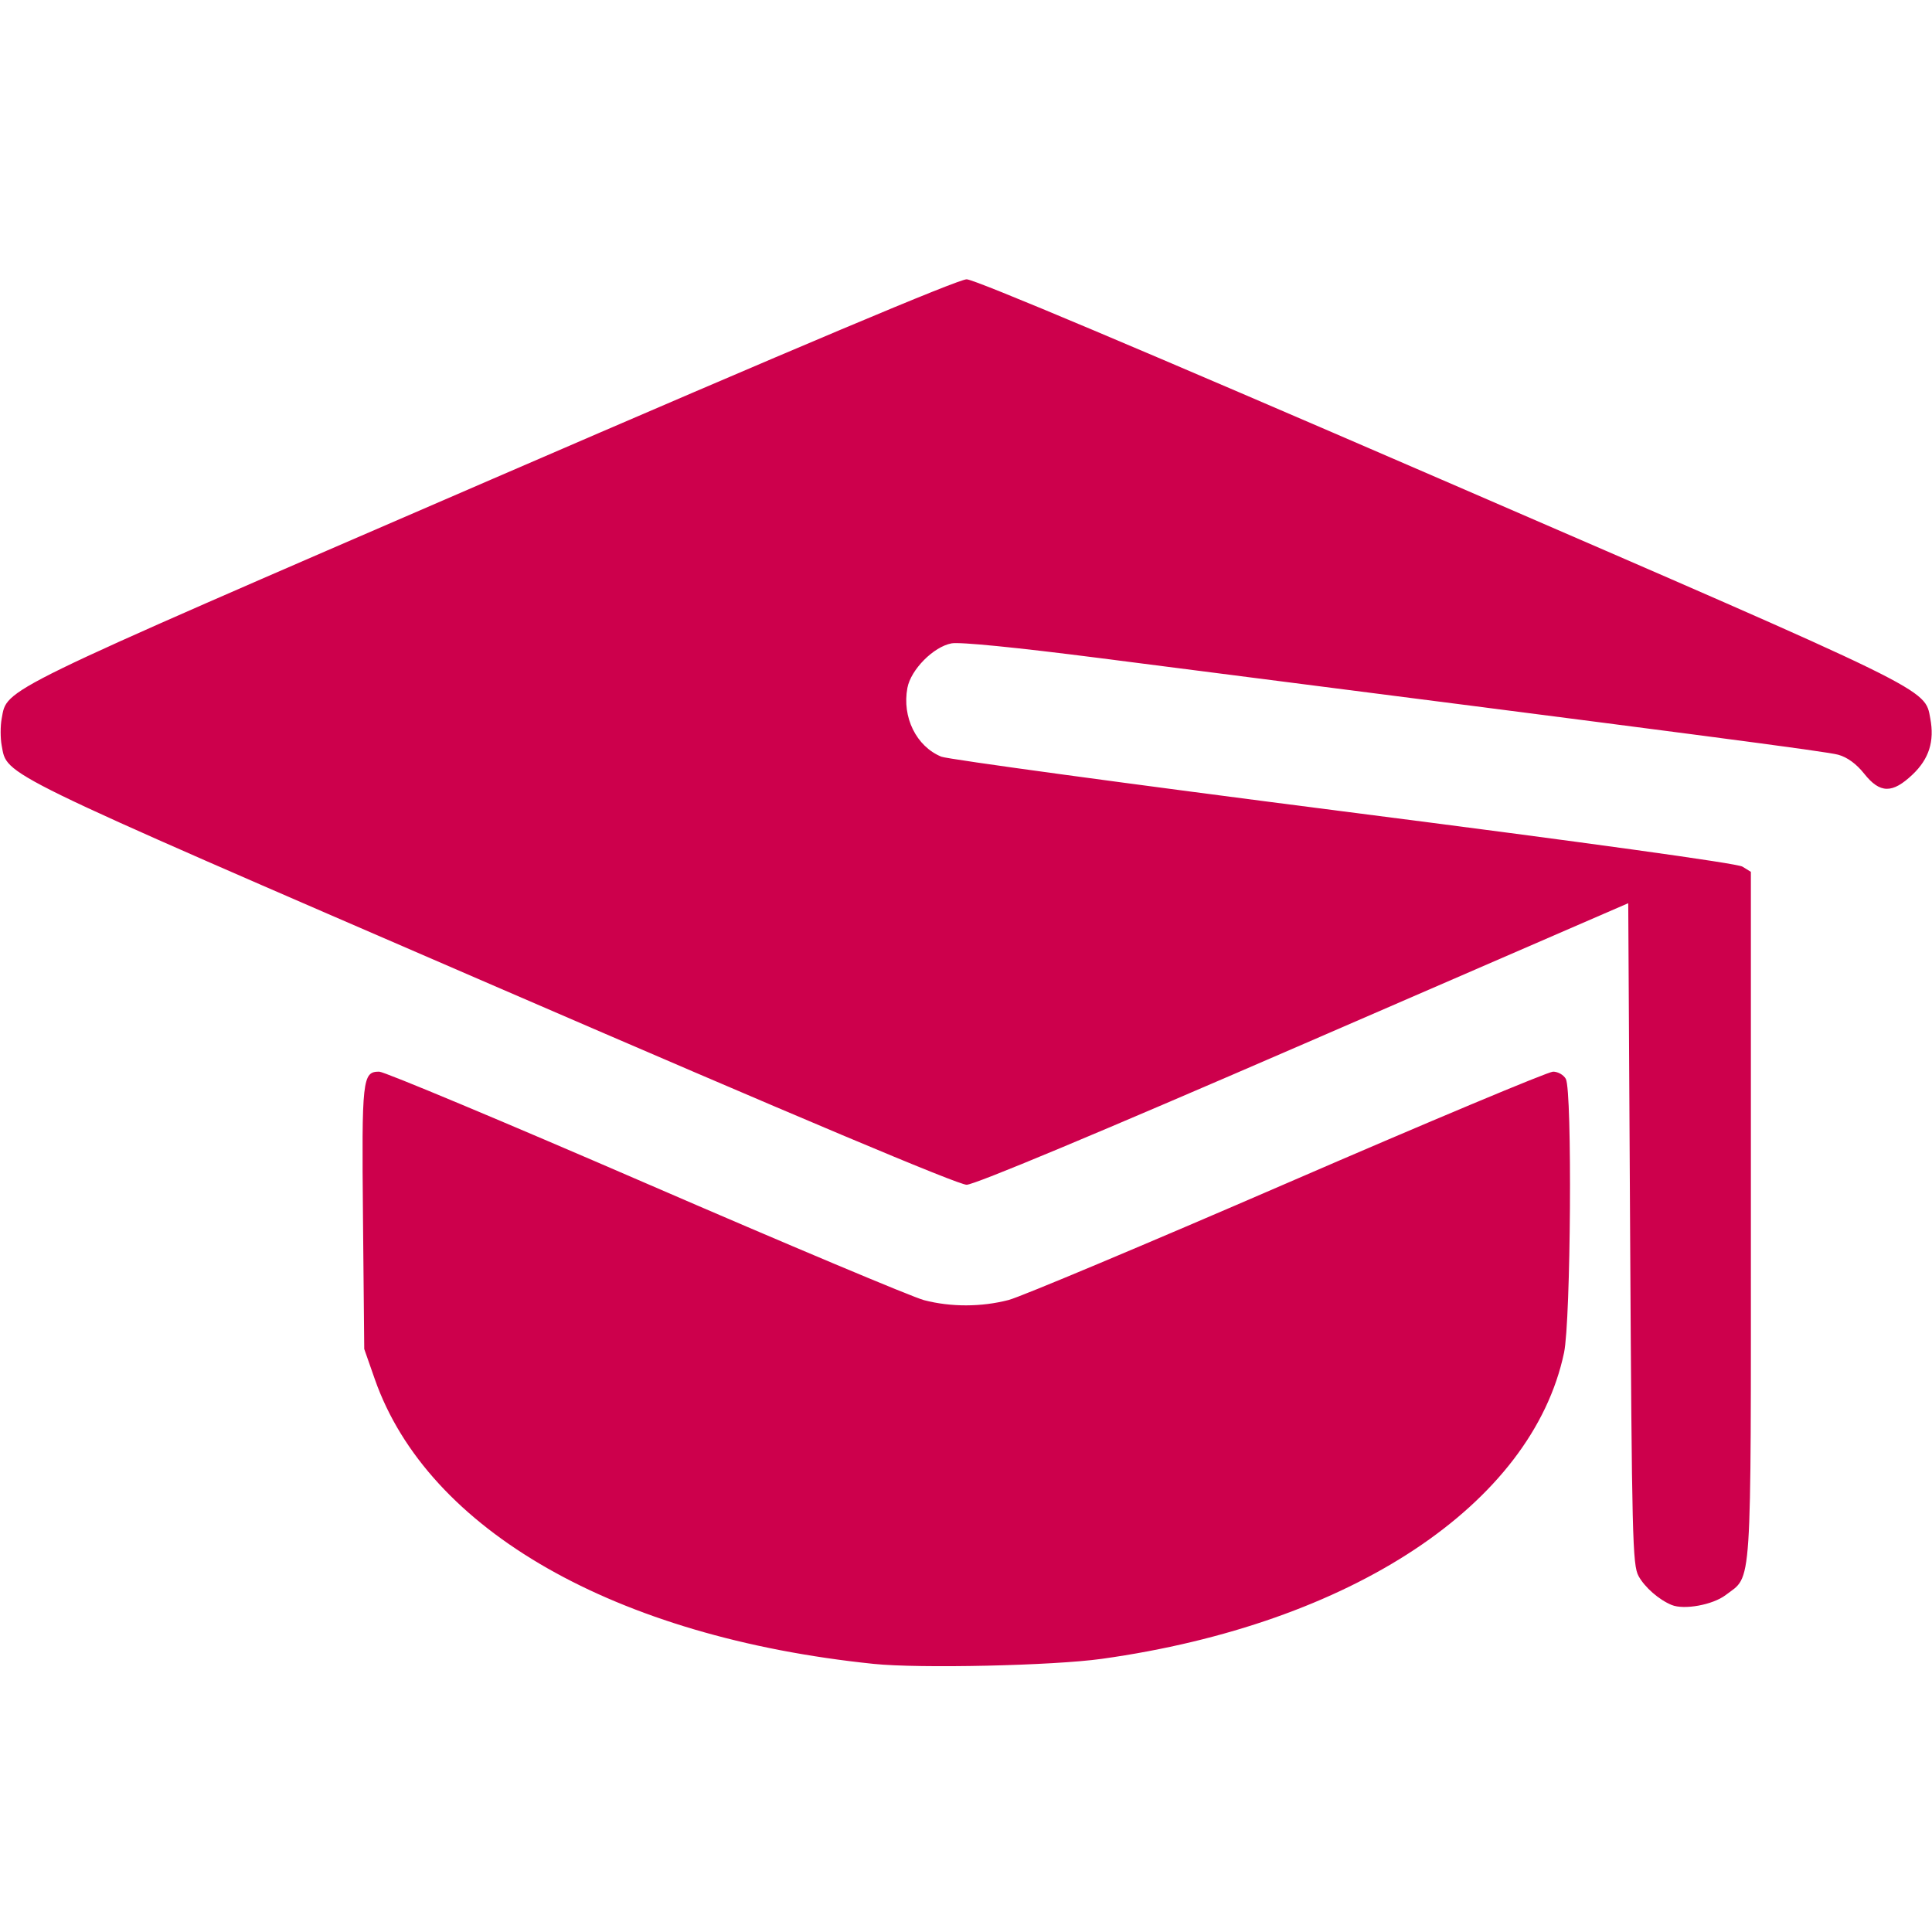 <?xml version="1.0" encoding="UTF-8" standalone="no"?>
<!-- Created with Inkscape (http://www.inkscape.org/) -->

<svg
   version="1.1"
   id="svg1"
   width="512"
   height="512"
   viewBox="0 0 512 512"
   sodipodi:docname="KH-Plastics-opleiding.svg"
   xmlns:inkscape="http://www.inkscape.org/namespaces/inkscape"
   xmlns:sodipodi="http://sodipodi.sourceforge.net/DTD/sodipodi-0.dtd"
   xmlns="http://www.w3.org/2000/svg"
   xmlns:svg="http://www.w3.org/2000/svg">
  <defs
     id="defs1" />
  <sodipodi:namedview
     id="namedview1"
     pagecolor="#ffffff"
     bordercolor="#000000"
     borderopacity="0.25"
     inkscape:showpageshadow="2"
     inkscape:pageopacity="0.0"
     inkscape:pagecheckerboard="0"
     inkscape:deskcolor="#d1d1d1" />
  <g
     inkscape:groupmode="layer"
     inkscape:label="Image"
     id="g1">
    <path
       style="fill:#cd004c;fill-opacity:1"
       d="M 231.5,440.943 C 163.066,433.88 113.341,405.497 99.329,365.5 l -2.802,-8 -0.332,-34.687 C 95.84,285.864 96.047,284 100.496,284 c 1.334,0 33.121,13.301 70.638,29.558 37.517,16.257 70.704,30.207 73.75,31 7.11,1.852 15.195,1.833 22.432,-0.052 3.155,-0.822 36.375,-14.772 73.823,-31 C 378.586,297.278 410.283,284 411.577,284 c 1.302,0 2.815,0.863 3.388,1.934 1.724,3.221 1.321,64.048 -0.48,72.566 -8.495,40.163 -56.369,71.866 -122.485,81.109 -12.939,1.809 -48.338,2.59 -60.5,1.334 z M 443,425.332 c -3.37,-1.387 -7.131,-4.674 -8.765,-7.661 -1.598,-2.921 -1.774,-10.086 -2.235,-90.743 l -0.5,-87.572 -86,37.295 c -54.992,23.848 -87.199,37.305 -89.325,37.322 -2.226,0.018 -43.873,-17.517 -126,-53.051 C -1.758,203.839 1.964,205.656 0.449,197.581 c -0.369,-1.969 -0.369,-5.192 0,-7.161 1.516,-8.078 -2.214,-6.257 129.729,-63.343 81.64,-35.322 123.79,-53.07 126,-53.057 2.149,0.013 46.395,18.672 125.322,52.849 131.498,56.942 128.54,55.496 130.056,63.576 1.128,6.013 -0.346,10.667 -4.688,14.797 -5.39,5.128 -8.66,5.071 -12.852,-0.221 -2.031,-2.564 -4.462,-4.342 -6.834,-4.998 -3.227,-0.892 -33.699,-4.88 -196.069,-25.663 -21.804,-2.791 -36.755,-4.273 -38.951,-3.861 -4.782,0.897 -10.781,6.953 -11.691,11.802 -1.456,7.759 2.36,15.502 8.982,18.226 1.676,0.689 49.622,7.215 106.547,14.502 64.866,8.303 104.34,13.766 105.75,14.634 l 2.25,1.385 v 91.076 c 0,101.186 0.399,95.184 -6.683,100.585 -3.4,2.593 -11.005,3.988 -14.317,2.625 z"
       id="path1" />
  </g>
</svg>
